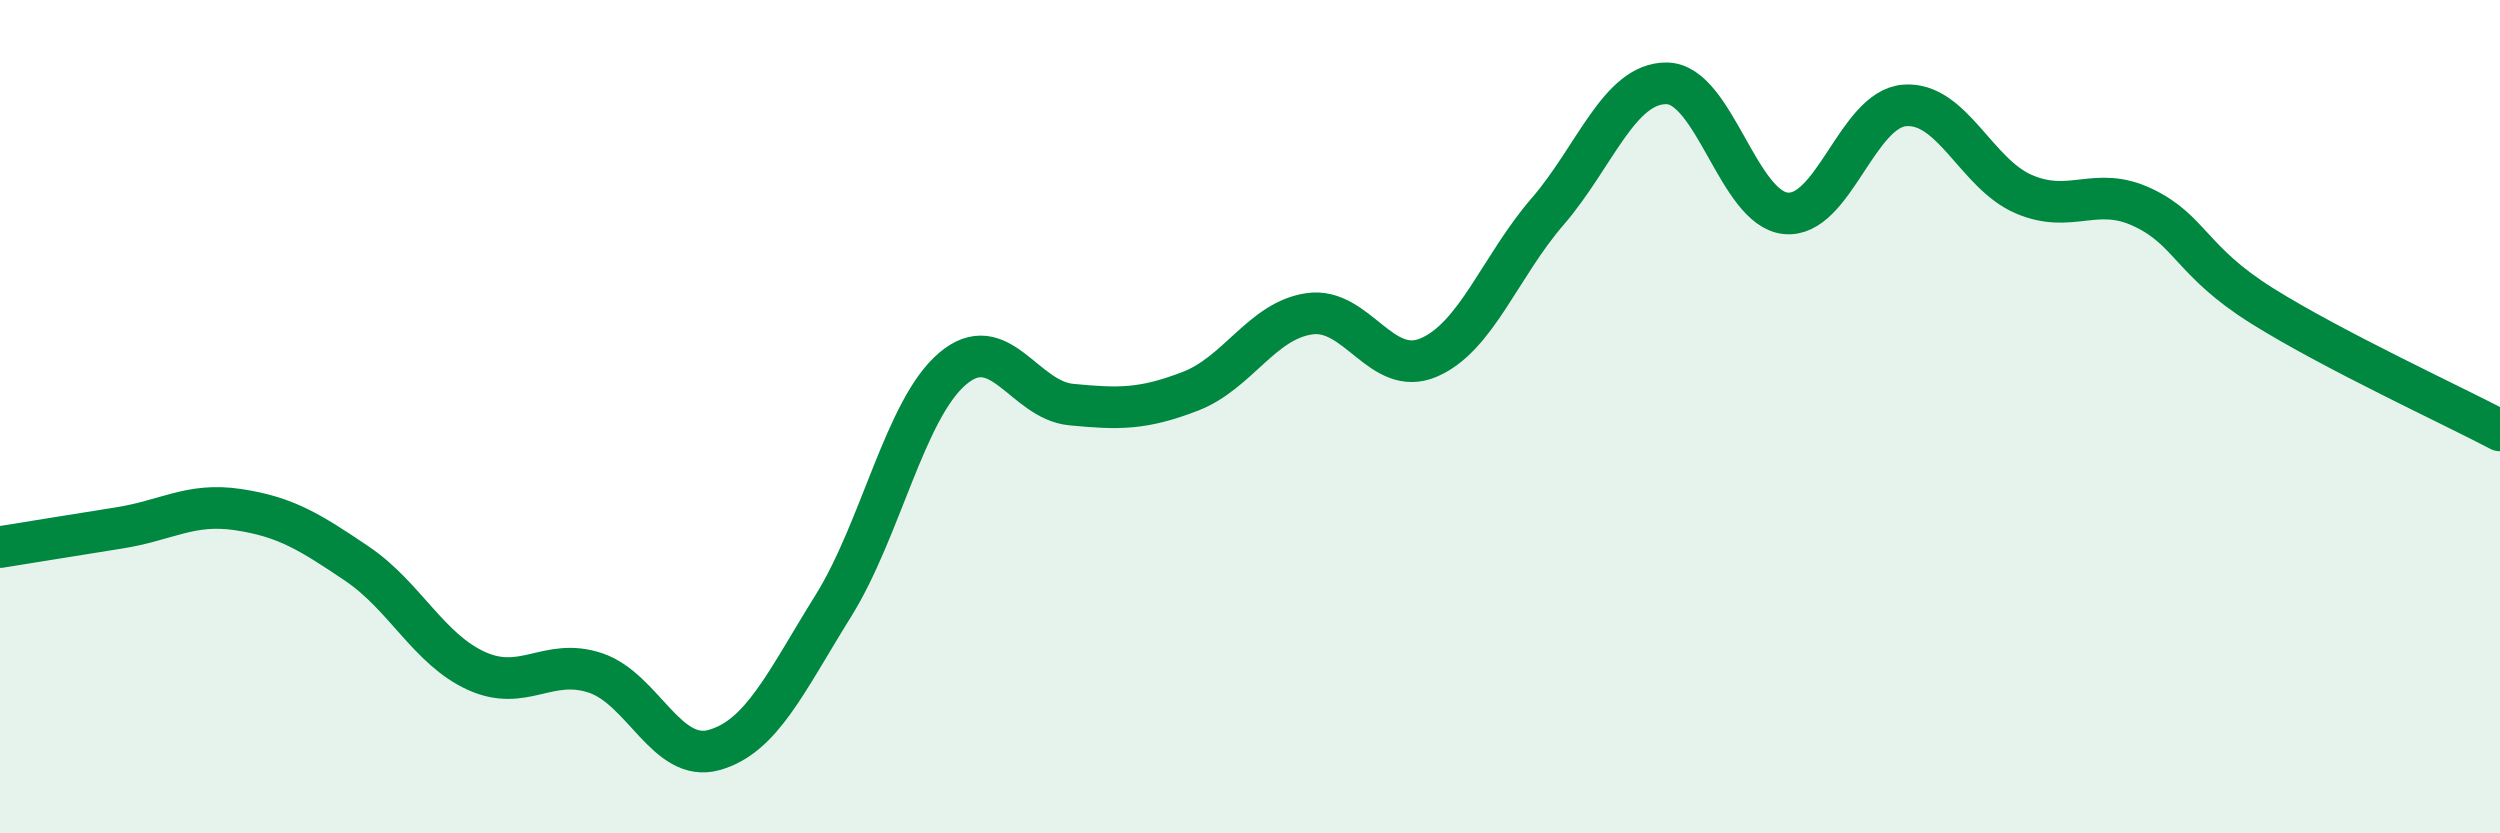 
    <svg width="60" height="20" viewBox="0 0 60 20" xmlns="http://www.w3.org/2000/svg">
      <path
        d="M 0,13.13 C 0.57,13.04 1.72,12.85 2.86,12.67 C 4,12.49 4.57,12.06 5.71,12.23 C 6.85,12.4 7.43,12.76 8.57,13.53 C 9.71,14.3 10.29,15.58 11.43,16.1 C 12.57,16.62 13.15,15.77 14.29,16.15 C 15.43,16.53 16,18.32 17.14,18 C 18.28,17.68 18.86,16.37 20,14.54 C 21.14,12.71 21.72,9.82 22.86,8.85 C 24,7.88 24.57,9.6 25.71,9.71 C 26.85,9.82 27.43,9.83 28.57,9.39 C 29.71,8.95 30.29,7.69 31.43,7.53 C 32.57,7.37 33.15,9.07 34.29,8.58 C 35.43,8.09 36,6.4 37.14,5.08 C 38.28,3.76 38.86,1.99 40,2 C 41.14,2.01 41.72,5.01 42.86,5.12 C 44,5.23 44.57,2.62 45.71,2.53 C 46.85,2.44 47.43,4.17 48.57,4.66 C 49.71,5.15 50.29,4.44 51.43,4.98 C 52.57,5.52 52.58,6.27 54.29,7.34 C 56,8.41 58.86,9.73 60,10.33L60 20L0 20Z"
        fill="#008740"
        opacity="0.1"
        stroke-linecap="round"
        stroke-linejoin="round"
      />
      <path
        d="M 0,13.13 C 0.57,13.04 1.72,12.85 2.86,12.67 C 4,12.49 4.57,12.06 5.71,12.23 C 6.85,12.4 7.43,12.76 8.57,13.53 C 9.71,14.3 10.29,15.58 11.43,16.1 C 12.57,16.62 13.15,15.77 14.29,16.15 C 15.43,16.53 16,18.32 17.14,18 C 18.28,17.68 18.86,16.37 20,14.54 C 21.14,12.71 21.72,9.82 22.86,8.85 C 24,7.88 24.57,9.6 25.71,9.71 C 26.85,9.82 27.43,9.83 28.57,9.39 C 29.71,8.95 30.29,7.69 31.43,7.53 C 32.57,7.37 33.15,9.07 34.29,8.58 C 35.43,8.09 36,6.4 37.14,5.08 C 38.28,3.76 38.86,1.99 40,2 C 41.14,2.01 41.72,5.01 42.86,5.12 C 44,5.23 44.57,2.62 45.71,2.53 C 46.85,2.44 47.43,4.17 48.57,4.66 C 49.71,5.15 50.29,4.44 51.43,4.98 C 52.57,5.52 52.58,6.27 54.29,7.34 C 56,8.41 58.86,9.73 60,10.33"
        stroke="#008740"
        stroke-width="1"
        fill="none"
        stroke-linecap="round"
        stroke-linejoin="round"
      />
    </svg>
  